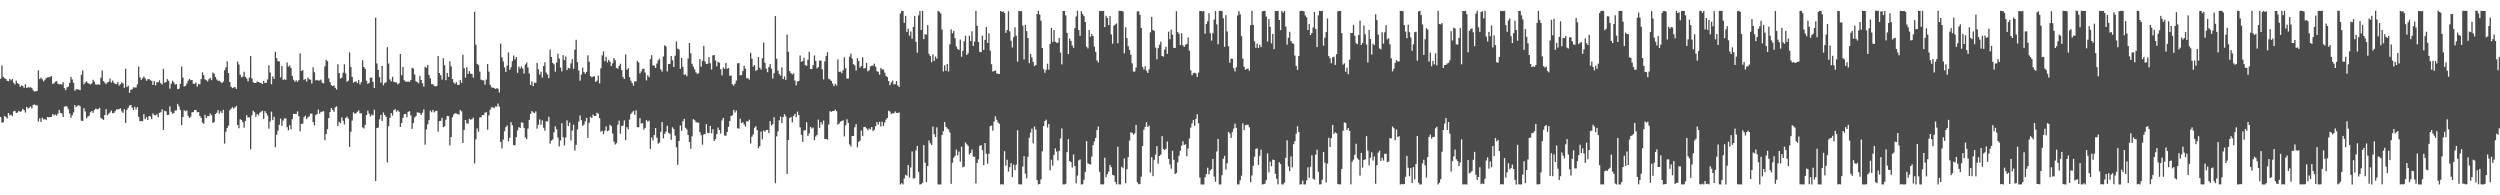 <?xml version="1.0" encoding="UTF-8"?>
<svg xmlns="http://www.w3.org/2000/svg" width="1920" height="150">
  <path d="M0 60.514h1v29.320H0zM1 50.258h1v43.914H1zM2 59.085h1v34.864H2zM3 60.015h1v28.958H3zM4 60.557h1v29.243H4zM5 62.076h1v29.016H5zM6 62.343h1v24.460H6zM7 60.504h1v28.071H7zM8 61.734h1v26.326H8zM9 60.648h1v28.584H9zM10 63.545h1v21.961H10zM11 64.857h1v20.233H11zM12 61.878h1v24.948H12zM13 63.896h1v22.438H13zM14 64.583h1v20.578H14zM15 66.649h1v19.290H15zM16 65.650h1v19.808H16zM17 66.012h1v17.587H17zM18 67.430h1v17.140H18zM19 64.689h1v21.763H19zM20 67.482h1v14.662H20zM21 66.998h1v16.391H21zM22 67.159h1v15.531H22zM23 67.018h1v14.812H23zM24 67.674h1v15.655H24zM25 69.305h1v11.324H25zM26 70.313h1v9.841H26zM27 70.104h1v10.688H27zM28 69.783h1v11.170H28zM29 53.963h1v39.379H29zM30 60.715h1v30.144H30zM31 59.523h1v34.129H31zM32 60.950h1v29.456H32zM33 62.499h1v29.230H33zM34 61.268h1v30.246H34zM35 59.986h1v32.290H35zM36 59.371h1v30.479H36zM37 59.360h1v30.825H37zM38 59.037h1v30.890H38zM39 58.430h1v31.394H39zM40 64.376h1v23.254H40zM41 63.988h1v24.686H41zM42 62.661h1v25.290H42zM43 62.314h1v26.486H43zM44 64.235h1v23.068H44zM45 64.798h1v19.556H45zM46 64.554h1v22.124H46zM47 65.038h1v22.038H47zM48 63.123h1v26.715H48zM49 67.610h1v14.313H49zM50 69.270h1v12.292H50zM51 67.065h1v14.764H51zM52 66.501h1v17.405H52zM53 63.679h1v23.404H53zM54 59.105h1v31.334H54zM55 61.020h1v27.585H55zM56 63.634h1v22.703H56zM57 69.658h1v11.051H57zM58 68.560h1v13.619H58zM59 68.605h1v12.642H59zM60 68.744h1v12.053H60zM61 69.208h1v12.444H61zM62 57.434h1v35.196H62zM63 54.077h1v38.889H63zM64 64.734h1v18.308H64zM65 63.313h1v22.286H65zM66 62.429h1v28.426H66zM67 63.720h1v25.870H67zM68 64.377h1v24.508H68zM69 64.855h1v21.338H69zM70 64.056h1v21.187H70zM71 61.291h1v25.401H71zM72 62.737h1v21.746H72zM73 64.814h1v18.597H73zM74 65.100h1v18.884H74zM75 64.760h1v18.961H75zM76 65.097h1v17.709H76zM77 59.640h1v30.858H77zM78 54.116h1v37.202H78zM79 62.329h1v29.782H79zM80 63.425h1v24.946H80zM81 64.608h1v19.238H81zM82 63.302h1v25.299H82zM83 62.825h1v24.543H83zM84 60.345h1v26.008H84zM85 63.380h1v21.517H85zM86 61.892h1v25.135H86zM87 63.511h1v23.221H87zM88 64.478h1v20.920H88zM89 64.598h1v19.429H89zM90 62.986h1v21.087H90zM91 65.668h1v18.137H91zM92 64.682h1v18.556H92zM93 63.341h1v22.116H93zM94 63.999h1v22.665H94zM95 67.401h1v16.413H95zM96 52.824h1v41.552H96zM97 66.887h1v17.441H97zM98 65.726h1v16.957H98zM99 71.214h1v9.868H99zM100 69.045h1v11.521H100zM101 68.556h1v14.158H101zM102 66.976h1v17.518H102zM103 67.270h1v14.771H103zM104 67.148h1v16.923H104zM105 64.780h1v17.454H105zM106 51.116h1v38.652H106zM107 59.446h1v33.648H107zM108 61.396h1v31.603H108zM109 60.072h1v33.003H109zM110 58.704h1v28.937H110zM111 60.179h1v31.309H111zM112 62.029h1v27.870H112zM113 60.869h1v31.224H113zM114 60.650h1v28.479H114zM115 61.618h1v27.903H115zM116 62.095h1v29.473H116zM117 65.262h1v21.882H117zM118 62.359h1v26.008H118zM119 65.460h1v23.109H119zM120 63.171h1v24.609H120zM121 63.203h1v26.925H121zM122 61.688h1v24.980H122zM123 63.895h1v22.384H123zM124 64.860h1v19.098H124zM125 52.873h1v46.937H125zM126 63.527h1v21.572H126zM127 63.003h1v22.563H127zM128 60.783h1v27.530H128zM129 62.019h1v26.134H129zM130 68.081h1v13.643H130zM131 64.342h1v21.498H131zM132 61.999h1v25.372H132zM133 63.178h1v23.639H133zM134 64.916h1v19.997H134zM135 64.551h1v20.241H135zM136 68.447h1v11.312H136zM137 68.090h1v13.686H137zM138 64.312h1v20.104H138zM139 51.213h1v44.850H139zM140 59.526h1v30.331H140zM141 66.412h1v18.320H141zM142 65.924h1v19.550H142zM143 64.167h1v20.680H143zM144 61.975h1v26.977H144zM145 60.547h1v30.129H145zM146 61.591h1v28.072H146zM147 61.384h1v24.903H147zM148 64.297h1v21.695H148zM149 64.386h1v20.161H149zM150 63.355h1v21.079H150zM151 66.510h1v19.762H151zM152 64.552h1v21.479H152zM153 64.752h1v24.262H153zM154 60.777h1v29.760H154zM155 55.574h1v38.593H155zM156 57.741h1v37.334H156zM157 60.933h1v27.247H157zM158 61.635h1v29.034H158zM159 62.515h1v26.626H159zM160 60.804h1v28.419H160zM161 59.755h1v27.436H161zM162 61.559h1v26.953H162zM163 55.764h1v38.686H163zM164 56.583h1v37.089H164zM165 59.169h1v28.383H165zM166 61.073h1v25.579H166zM167 62.041h1v22.560H167zM168 62.030h1v25.218H168zM169 63.028h1v22.445H169zM170 63.823h1v22.947H170zM171 62.599h1v21.785H171zM172 53.951h1v56.366H172zM173 51.780h1v49.367H173zM174 47.092h1v51.217H174zM175 56.061h1v40.453H175zM176 62.916h1v21.828H176zM177 66.556h1v16.892H177zM178 67.688h1v14.633H178zM179 67.116h1v16.284H179zM180 66.866h1v15.600H180zM181 68.241h1v13.052H181zM182 47.339h1v48.587H182zM183 49.584h1v48.916H183zM184 57.320h1v34.227H184zM185 59.320h1v32.909H185zM186 58.848h1v35.020H186zM187 55.100h1v42.944H187zM188 58.939h1v33.865H188zM189 60.240h1v28.213H189zM190 62.442h1v27.927H190zM191 59.618h1v30.438H191zM192 43.074h1v71.538H192zM193 60.245h1v28.330H193zM194 63.186h1v21.908H194zM195 63.807h1v22.410H195zM196 63.731h1v26.044H196zM197 62.564h1v24.991H197zM198 62.960h1v25.726H198zM199 63.442h1v23.186H199zM200 63.682h1v22.144H200zM201 64.530h1v20.534H201zM202 62.100h1v29.181H202zM203 63.711h1v21.652H203zM204 63.615h1v23.234H204zM205 61.098h1v27.623H205zM206 50.067h1v48.694H206zM207 55.696h1v37.525H207zM208 64.719h1v21.011H208zM209 58.663h1v33.635H209zM210 60.585h1v29.063H210zM211 39.764h1v73.238H211zM212 44.637h1v58.876H212zM213 46.998h1v53.371H213zM214 47.140h1v48.723H214zM215 59.442h1v31.659H215zM216 50.744h1v45.918H216zM217 61.468h1v31.085H217zM218 60.780h1v30.119H218zM219 61.374h1v29.590H219zM220 47.964h1v49.731H220zM221 51.134h1v49.000H221zM222 50.252h1v45.832H222zM223 52.169h1v47.211H223zM224 58.340h1v33.228H224zM225 61.220h1v26.239H225zM226 62.793h1v24.773H226zM227 61.638h1v25.983H227zM228 62.877h1v22.688H228zM229 61.475h1v27.727H229zM230 41.013h1v59.862H230zM231 54.572h1v40.574H231zM232 53.764h1v41.238H232zM233 61.264h1v28.813H233zM234 60.696h1v28.165H234zM235 62.597h1v28.846H235zM236 59.545h1v30.558H236zM237 60.901h1v28.373H237zM238 61.175h1v26.196H238zM239 64.157h1v23.129H239zM240 51.727h1v42.071H240zM241 55.495h1v40.775H241zM242 61.762h1v26.643H242zM243 61.339h1v26.212H243zM244 61.933h1v22.217H244zM245 61.809h1v25.474H245zM246 61.073h1v24.860H246zM247 63.555h1v22.206H247zM248 64.037h1v21.319H248zM249 50.934h1v56.795H249zM250 45.907h1v57.100H250zM251 46.977h1v52.271H251zM252 60.182h1v30.552H252zM253 63.097h1v22.903H253zM254 65.426h1v17.569H254zM255 66.067h1v18.288H255zM256 65.655h1v20.252H256zM257 67.398h1v15.094H257zM258 68.742h1v12.958H258zM259 49.429h1v47.371H259zM260 56.080h1v37.525H260zM261 60.339h1v34.376H261zM262 59.640h1v30.538H262zM263 55.870h1v36.879H263zM264 49.372h1v46.209H264zM265 56.414h1v34.213H265zM266 62.792h1v26.755H266zM267 61.954h1v29.153H267zM268 40.236h1v72.614H268zM269 51.515h1v49.649H269zM270 59.012h1v33.571H270zM271 63.510h1v22.828H271zM272 62.768h1v24.584H272zM273 62.588h1v24.370H273zM274 63.696h1v22.098H274zM275 61.498h1v23.279H275zM276 64.810h1v22.222H276zM277 63.054h1v24.023H277zM278 46.305h1v51.513H278zM279 51.456h1v47.205H279zM280 52.837h1v43.057H280zM281 61.965h1v26.332H281zM282 64.350h1v20.619H282zM283 63.570h1v23.675H283zM284 59.684h1v29.707H284zM285 59.552h1v28.509H285zM286 62.933h1v25.577H286zM287 67.590h1v16.693H287zM288 13.553h1v125.457H288zM289 48.758h1v49.571H289zM290 53.692h1v44.291H290zM291 59.249h1v32.400H291zM292 63.487h1v24.807H292zM293 50.547h1v42.412H293zM294 65.506h1v20.870H294zM295 63.725h1v24.632H295zM296 63.249h1v26.438H296zM297 36.265h1v88.410H297zM298 48.813h1v48.087H298zM299 61.027h1v29.458H299zM300 62.488h1v24.403H300zM301 58.990h1v29.751H301zM302 62.818h1v21.809H302zM303 63.243h1v20.545H303zM304 63.275h1v22.477H304zM305 64.804h1v19.951H305zM306 63.968h1v21.835H306zM307 41.400h1v56.079H307zM308 57.761h1v36.735H308zM309 51.390h1v39.142H309zM310 61.620h1v26.154H310zM311 62.645h1v24.806H311zM312 62.750h1v27.342H312zM313 62.595h1v23.248H313zM314 62.920h1v22.466H314zM315 61.540h1v27.079H315zM316 52.104h1v46.928H316zM317 52.639h1v41.769H317zM318 57.232h1v33.039H318zM319 62.438h1v26.749H319zM320 63.116h1v23.217H320zM321 63.920h1v22.515H321zM322 58.267h1v28.681H322zM323 61.460h1v26.857H323zM324 63.885h1v22.714H324zM325 66.537h1v17.464H325zM326 51.287h1v59.849H326zM327 52.128h1v47.307H327zM328 49.908h1v45.515H328zM329 57.549h1v34.734H329zM330 60.152h1v24.823H330zM331 64.612h1v21.599H331zM332 64.604h1v19.834H332zM333 65.960h1v20.337H333zM334 66.400h1v18.956H334zM335 66.017h1v19.006H335zM336 43.069h1v58.002H336zM337 56.048h1v36.917H337zM338 57.784h1v35.059H338zM339 61.151h1v29.310H339zM340 44.711h1v52.856H340zM341 50.152h1v46.810H341zM342 61.613h1v30.328H342zM343 55.970h1v33.072H343zM344 59.097h1v30.119H344zM345 47.088h1v64.612H345zM346 51.015h1v54.264H346zM347 60.596h1v29.455H347zM348 63.272h1v24.657H348zM349 64.387h1v22.573H349zM350 63.084h1v24.114H350zM351 65.193h1v22.367H351zM352 65.199h1v22.832H352zM353 61.515h1v23.041H353zM354 63.612h1v21.926H354zM355 42.024h1v67.780H355zM356 52.425h1v47.385H356zM357 59.592h1v32.585H357zM358 51.709h1v42.976H358zM359 56.804h1v38.174H359zM360 54.627h1v36.595H360zM361 56.535h1v35.414H361zM362 56.804h1v34.754H362zM363 59.520h1v30.835H363zM364 9.070h1v116.466H364zM365 34.416h1v72.536H365zM366 49.044h1v49.618H366zM367 50.018h1v51.216H367zM368 54.997h1v35.235H368zM369 61.190h1v28.855H369zM370 61.593h1v26.738H370zM371 61.763h1v26.676H371zM372 64.952h1v21.534H372zM373 61.087h1v25.159H373zM374 49.102h1v50.513H374zM375 55.045h1v33.568H375zM376 65.056h1v19.102H376zM377 67.046h1v15.424H377zM378 67.315h1v15.048H378zM379 67.558h1v15.558H379zM380 68.295h1v13.461H380zM381 67.794h1v14.081H381zM382 68.074h1v11.439H382zM383 70.990h1v10.882H383zM384 33.487h1v75.440H384zM385 44.020h1v70.014H385zM386 47.121h1v60.090H386zM387 51.698h1v49.132H387zM388 55.193h1v42.487H388zM389 50.403h1v45.944H389zM390 40.265h1v68.291H390zM391 53.596h1v52.247H391zM392 51.733h1v42.075H392zM393 46.876h1v49.400H393zM394 42.609h1v68.751H394zM395 45.622h1v66.048H395zM396 43.788h1v61.497H396zM397 55.931h1v44.223H397zM398 51.033h1v46.590H398zM399 52.643h1v45.700H399zM400 50.994h1v43.046H400zM401 52.692h1v41.500H401zM402 56.521h1v41.691H402zM403 49.519h1v55.995H403zM404 47.952h1v58.888H404zM405 51.892h1v46.899H405zM406 56.451h1v35.648H406zM407 65.213h1v22.223H407zM408 62.475h1v22.832H408zM409 66.096h1v20.241H409zM410 63.451h1v23.482H410zM411 63.636h1v21.919H411zM412 48.349h1v50.455H412zM413 53.197h1v42.600H413zM414 57.297h1v34.385H414zM415 55.168h1v40.627H415zM416 59.617h1v32.803H416zM417 50.746h1v47.345H417zM418 47.806h1v52.601H418zM419 55.679h1v37.483H419zM420 57.312h1v35.898H420zM421 60.067h1v29.583H421zM422 38.119h1v72.187H422zM423 43.745h1v64.229H423zM424 48.354h1v58.783H424zM425 49.357h1v52.283H425zM426 55.055h1v41.927H426zM427 47.954h1v51.318H427zM428 41.249h1v64.383H428zM429 44.941h1v67.568H429zM430 51.867h1v56.007H430zM431 54.814h1v39.845H431zM432 42.359h1v63.123H432zM433 46.203h1v65.539H433zM434 43.347h1v62.254H434zM435 53.833h1v38.596H435zM436 52.138h1v44.623H436zM437 52.526h1v41.651H437zM438 48.714h1v59.152H438zM439 45.444h1v54.869H439zM440 52.809h1v42.893H440zM441 38.205h1v77.465H441zM442 30.556h1v80.719H442zM443 47.755h1v51.668H443zM444 54.117h1v39.260H444zM445 61.943h1v26.750H445zM446 57.246h1v35.098H446zM447 51.897h1v44.736H447zM448 55.320h1v40.373H448zM449 56.606h1v36.504H449zM450 55.163h1v35.379H450zM451 42.519h1v63.397H451zM452 47.405h1v46.900H452zM453 58.358h1v31.367H453zM454 59.329h1v31.300H454zM455 58.703h1v29.294H455zM456 58.606h1v30.572H456zM457 62.889h1v26.220H457zM458 61.965h1v24.599H458zM459 57.998h1v29.365H459zM460 64.045h1v26.732H460zM461 52.451h1v48.714H461zM462 42.478h1v58.035H462zM463 39.461h1v63.549H463zM464 46.933h1v53.421H464zM465 43.630h1v53.398H465zM466 47.940h1v52.885H466zM467 45.871h1v54.256H467zM468 47.409h1v48.428H468zM469 50.760h1v46.123H469zM470 48.607h1v53.906H470zM471 44.611h1v64.161H471zM472 46.266h1v64.738H472zM473 52.216h1v57.772H473zM474 52.738h1v43.023H474zM475 50.570h1v42.062H475zM476 48.951h1v53.746H476zM477 53.912h1v42.862H477zM478 59.204h1v37.245H478zM479 60.610h1v31.869H479zM480 41.767h1v65.832H480zM481 53.555h1v44.108H481zM482 52.339h1v47.006H482zM483 59.216h1v32.615H483zM484 61.960h1v25.625H484zM485 63.786h1v22.544H485zM486 65.719h1v19.432H486zM487 62.547h1v25.594H487zM488 62.428h1v22.288H488zM489 46.722h1v50.965H489zM490 47.902h1v49.836H490zM491 56.369h1v34.333H491zM492 54.943h1v39.967H492zM493 52.892h1v41.607H493zM494 52.801h1v46.829H494zM495 55.768h1v42.453H495zM496 61.763h1v30.503H496zM497 57.780h1v35.602H497zM498 59.293h1v33.347H498zM499 45.393h1v68.953H499zM500 42.364h1v63.229H500zM501 50.341h1v57.558H501zM502 50.307h1v53.370H502zM503 52.184h1v46.095H503zM504 48.814h1v56.963H504zM505 46.317h1v64.008H505zM506 45.077h1v64.404H506zM507 53.255h1v47.962H507zM508 54.970h1v38.784H508zM509 43.356h1v62.936H509zM510 34.862h1v67.958H510zM511 35.657h1v65.424H511zM512 54.846h1v41.794H512zM513 49.138h1v52.829H513zM514 49.035h1v53.656H514zM515 43.031h1v64.342H515zM516 46.313h1v51.461H516zM517 51.456h1v47.685H517zM518 42.822h1v61.336H518zM519 31.739h1v81.354H519zM520 37.393h1v89.189H520zM521 38.029h1v70.252H521zM522 52.843h1v43.519H522zM523 44.499h1v55.920H523zM524 51.282h1v41.864H524zM525 57.371h1v33.921H525zM526 56.982h1v41.157H526zM527 58.556h1v40.929H527zM528 45.064h1v58.671H528zM529 33.045h1v75.989H529zM530 40.904h1v73.348H530zM531 49.021h1v55.700H531zM532 51.119h1v40.387H532zM533 53.246h1v39.090H533zM534 55.620h1v38.165H534zM535 56.794h1v37.328H535zM536 56.313h1v37.862H536zM537 45.289h1v56.148H537zM538 51.273h1v52.554H538zM539 46.684h1v64.402H539zM540 35.237h1v68.077H540zM541 47.215h1v55.627H541zM542 49.147h1v46.202H542zM543 48.939h1v53.123H543zM544 43.907h1v58.375H544zM545 48.555h1v48.180H545zM546 53.417h1v49.015H546zM547 42.543h1v56.753H547zM548 42.256h1v66.012H548zM549 46.391h1v60.453H549zM550 50.916h1v52.115H550zM551 47.470h1v50.499H551zM552 48.135h1v51.791H552zM553 53.194h1v49.400H553zM554 57.901h1v34.632H554zM555 51.814h1v38.741H555zM556 52.906h1v51.065H556zM557 48.309h1v56.071H557zM558 52.782h1v48.596H558zM559 52.173h1v45.190H559zM560 58.192h1v34.811H560zM561 57.999h1v31.083H561zM562 64.699h1v23.808H562zM563 65.795h1v18.593H563zM564 64.302h1v22.110H564zM565 61.843h1v23.070H565zM566 48.655h1v49.818H566zM567 48.457h1v50.429H567zM568 57.864h1v33.312H568zM569 57.638h1v36.847H569zM570 54.601h1v39.259H570zM571 50.495h1v45.048H571zM572 52.685h1v44.541H572zM573 60.207h1v32.881H573zM574 60.040h1v33.254H574zM575 61.127h1v30.753H575zM576 40.573h1v69.674H576zM577 45.124h1v59.844H577zM578 51.160h1v52.107H578zM579 49.958h1v48.138H579zM580 54.342h1v42.565H580zM581 53.680h1v46.271H581zM582 43.836h1v69.981H582zM583 52.022h1v60.215H583zM584 53.382h1v47.680H584zM585 44.772h1v62.253H585zM586 32.731h1v67.522H586zM587 48.130h1v53.045H587zM588 52.740h1v47.102H588zM589 55.424h1v44.272H589zM590 51.484h1v50.709H590zM591 49.212h1v43.790H591zM592 52.669h1v43.752H592zM593 60.301h1v35.156H593zM594 56.225h1v33.767H594zM595 12.345h1v128.391H595zM596 45.132h1v59.585H596zM597 54.251h1v46.549H597zM598 56.899h1v35.445H598zM599 58.088h1v31.452H599zM600 51.663h1v42.793H600zM601 60.713h1v29.233H601zM602 58.721h1v28.978H602zM603 61.377h1v28.023H603zM604 26.516h1v107.106H604zM605 39.784h1v67.717H605zM606 54.609h1v36.071H606zM607 56.227h1v33.582H607zM608 57.130h1v36.856H608zM609 56.419h1v32.661H609zM610 61.823h1v25.689H610zM611 65.599h1v24.389H611zM612 62.526h1v23.206H612zM613 62.161h1v26.196H613zM614 42.598h1v55.218H614zM615 47.405h1v56.118H615zM616 46.955h1v62.006H616zM617 44.303h1v55.962H617zM618 50.047h1v49.901H618zM619 50.563h1v43.293H619zM620 45.859h1v58.641H620zM621 39.763h1v62.715H621zM622 52.935h1v44.530H622zM623 53.019h1v45.763H623zM624 50.065h1v47.881H624zM625 42.604h1v65.064H625zM626 46.742h1v58.107H626zM627 52.571h1v51.069H627zM628 51.486h1v40.348H628zM629 46.586h1v51.599H629zM630 46.503h1v47.327H630zM631 53.230h1v42.390H631zM632 60.983h1v31.577H632zM633 47.157h1v59.626H633zM634 43.064h1v63.645H634zM635 40.154h1v67.129H635zM636 60.463h1v35.119H636zM637 61.141h1v24.279H637zM638 62.161h1v23.701H638zM639 64.135h1v21.157H639zM640 66.198h1v19.057H640zM641 64.291h1v19.847H641zM642 65.623h1v19.815H642zM643 45.655h1v50.115H643zM644 55.210h1v39.658H644zM645 54.970h1v38.473H645zM646 56.229h1v36.646H646zM647 53.971h1v38.402H647zM648 44.023h1v60.715H648zM649 52.387h1v43.826H649zM650 60.379h1v31.242H650zM651 60.300h1v34.136H651zM652 43.525h1v67.413H652zM653 41.182h1v71.314H653zM654 45.000h1v59.446H654zM655 49.229h1v55.142H655zM656 50.236h1v47.525H656zM657 54.140h1v41.188H657zM658 44.769h1v68.346H658zM659 46.821h1v62.152H659zM660 51.897h1v56.173H660zM661 50.685h1v49.516H661zM662 43.993h1v60.423H662zM663 52.567h1v45.059H663zM664 52.350h1v45.020H664zM665 48.277h1v50.330H665zM666 54.758h1v45.270H666zM667 53.910h1v44.829H667zM668 50.986h1v48.377H668zM669 50.452h1v47.079H669zM670 50.370h1v50.306H670zM671 48.835h1v50.819H671zM672 51.141h1v45.738H672zM673 54.638h1v39.110H673zM674 55.183h1v40.579H674zM675 57.322h1v36.263H675zM676 52.277h1v44.812H676zM677 53.336h1v40.170H677zM678 53.324h1v43.488H678zM679 55.780h1v38.342H679zM680 58.308h1v33.569H680zM681 59.195h1v31.375H681zM682 62.224h1v22.845H682zM683 65.367h1v20.353H683zM684 63.294h1v24.384H684zM685 61.856h1v25.097H685zM686 64.698h1v22.463H686zM687 64.712h1v20.889H687zM688 62.153h1v24.587H688zM689 65.571h1v21.188H689zM690 66.751h1v19.645H690zM691 10.374h1v131.290H691zM692 8.363h1v132.358H692zM693 8.398h1v133.277H693zM694 17.555h1v119.505H694zM695 12.165h1v122.098H695zM696 24.480h1v110.505H696zM697 21.971h1v104.808H697zM698 27.413h1v108.999H698zM699 24.123h1v104.534H699zM700 29.747h1v86.602H700zM701 20.754h1v116.403H701zM702 12.339h1v124.480H702zM703 32.102h1v83.422H703zM704 40.474h1v71.529H704zM705 11.817h1v120.227H705zM706 8.324h1v133.328H706zM707 22.999h1v118.477H707zM708 8.353h1v132.063H708zM709 30.073h1v81.344H709zM710 26.375h1v98.534H710zM711 26.587h1v113.220H711zM712 19.356h1v108.150H712zM713 41.370h1v66.525H713zM714 43.117h1v66.968H714zM715 47.818h1v63.559H715zM716 41.720h1v55.452H716zM717 46.818h1v56.231H717zM718 43.434h1v61.957H718zM719 45.040h1v52.755H719zM720 8.397h1v133.241H720zM721 9.030h1v132.620H721zM722 10.356h1v131.290H722zM723 22.707h1v80.910H723zM724 54.892h1v45.886H724zM725 50.149h1v43.592H725zM726 54.340h1v43.061H726zM727 49.109h1v49.628H727zM728 54.891h1v44.461H728zM729 34.056h1v67.685H729zM730 22.473h1v118.754H730zM731 25.531h1v99.429H731zM732 23.715h1v97.466H732zM733 29.319h1v90.341H733zM734 35.738h1v79.091H734zM735 37.589h1v81.635H735zM736 38.326h1v78.094H736zM737 30.352h1v93.808H737zM738 43.590h1v69.066H738zM739 38.949h1v89.539H739zM740 31.702h1v96.170H740zM741 27.518h1v81.888H741zM742 42.186h1v68.629H742zM743 40.984h1v71.040H743zM744 27.354h1v91.332H744zM745 31.553h1v85.947H745zM746 23.995h1v90.877H746zM747 35.299h1v84.935H747zM748 31.921h1v88.460H748zM749 8.364h1v132.491H749zM750 19.817h1v105.261H750zM751 32.290h1v90.145H751zM752 39.833h1v72.125H752zM753 39.964h1v71.513H753zM754 27.344h1v88.024H754zM755 38.367h1v88.472H755zM756 30.662h1v79.214H756zM757 20.768h1v97.304H757zM758 33.038h1v92.634H758zM759 25.542h1v92.561H759zM760 38.805h1v58.074H760zM761 49.348h1v47.032H761zM762 54.958h1v45.462H762zM763 54.503h1v38.831H763zM764 54.083h1v35.243H764zM765 56.364h1v35.636H765zM766 56.711h1v37.342H766zM767 56.778h1v38.305H767zM768 8.423h1v133.256H768zM769 9.200h1v132.282H769zM770 8.663h1v133.056H770zM771 9.957h1v106.142H771zM772 25.244h1v101.965H772zM773 22.977h1v99.713H773zM774 8.655h1v123.132H774zM775 24.045h1v104.301H775zM776 31.286h1v93.980H776zM777 36.457h1v99.598H777zM778 28.563h1v97.867H778zM779 20.967h1v109.689H779zM780 27.447h1v99.038H780zM781 47.292h1v52.734H781zM782 8.351h1v133.190H782zM783 8.665h1v132.970H783zM784 8.437h1v133.189H784zM785 19.740h1v108.197H785zM786 45.594h1v74.352H786zM787 19.058h1v114.335H787zM788 23.879h1v113.154H788zM789 29.165h1v91.236H789zM790 48.479h1v57.287H790zM791 41.427h1v60.384H791zM792 44.144h1v54.690H792zM793 47.503h1v62.614H793zM794 50.758h1v46.429H794zM795 50.000h1v49.545H795zM796 10.769h1v127.570H796zM797 8.341h1v133.311H797zM798 11.230h1v130.055H798zM799 15.860h1v121.911H799zM800 36.849h1v79.387H800zM801 53.056h1v43.807H801zM802 55.881h1v37.050H802zM803 53.623h1v38.271H803zM804 48.882h1v49.028H804zM805 53.510h1v41.691H805zM806 33.742h1v97.031H806zM807 21.330h1v101.353H807zM808 32.210h1v94.964H808zM809 23.018h1v95.988H809zM810 32.074h1v81.891H810zM811 32.871h1v83.573H811zM812 32.726h1v90.438H812zM813 29.158h1v86.693H813zM814 40.325h1v65.964H814zM815 49.458h1v49.223H815zM816 8.411h1v133.218H816zM817 8.441h1v133.233H817zM818 11.823h1v129.299H818zM819 25.221h1v91.624H819zM820 41.503h1v65.344H820zM821 29.599h1v94.125H821zM822 31.376h1v93.082H822zM823 34.938h1v93.791H823zM824 36.706h1v81.913H824zM825 21.691h1v105.906H825zM826 12.699h1v128.116H826zM827 8.261h1v126.532H827zM828 23.116h1v100.000H828zM829 27.508h1v94.929H829zM830 8.592h1v133.080H830zM831 10.841h1v130.688H831zM832 12.318h1v125.748H832zM833 16.912h1v115.078H833zM834 35.766h1v72.629H834zM835 37.195h1v88.248H835zM836 22.987h1v103.019H836zM837 28.178h1v98.227H837zM838 26.173h1v94.048H838zM839 27.718h1v83.761H839zM840 35.804h1v72.761H840zM841 39.814h1v66.135H841zM842 46.417h1v53.501H842zM843 47.928h1v49.223H843zM844 8.447h1v123.545H844zM845 8.332h1v133.219H845zM846 8.480h1v133.097H846zM847 8.324h1v133.307H847zM848 20.778h1v100.344H848zM849 12.137h1v123.966H849zM850 13.755h1v119.932H850zM851 19.316h1v112.407H851zM852 12.352h1v114.324H852zM853 26.397h1v101.987H853zM854 33.526h1v100.771H854zM855 19.676h1v115.151H855zM856 18.846h1v120.895H856zM857 18.040h1v123.518H857zM858 33.230h1v79.438H858zM859 8.324h1v133.292H859zM860 8.332h1v133.341H860zM861 8.324h1v119.706H861zM862 8.829h1v120.358H862zM863 40.930h1v80.748H863zM864 20.942h1v119.831H864zM865 29.220h1v100.708H865zM866 35.460h1v85.218H866zM867 38.342h1v69.629H867zM868 42.048h1v59.581H868zM869 48.621h1v53.350H869zM870 54.917h1v48.498H870zM871 54.915h1v47.480H871zM872 51.892h1v44.054H872zM873 8.778h1v131.141H873zM874 8.639h1v132.919H874zM875 11.411h1v129.788H875zM876 21.532h1v114.153H876zM877 51.366h1v60.762H877zM878 53.327h1v46.288H878zM879 50.916h1v46.642H879zM880 54.261h1v39.568H880zM881 55.991h1v41.536H881zM882 53.321h1v43.154H882zM883 24.811h1v107.737H883zM884 12.891h1v107.863H884zM885 22.968h1v112.294H885zM886 23.710h1v99.045H886zM887 36.487h1v82.295H887zM888 45.551h1v66.670H888zM889 37.013h1v88.669H889zM890 34.341h1v85.445H890zM891 31.961h1v86.713H891zM892 43.020h1v61.516H892zM893 43.491h1v70.898H893zM894 37.971h1v77.299H894zM895 35.859h1v78.373H895zM896 41.309h1v67.403H896zM897 24.250h1v97.736H897zM898 30.119h1v96.197H898zM899 22.754h1v106.783H899zM900 26.696h1v89.063H900zM901 36.699h1v85.977H901zM902 36.876h1v96.712H902zM903 8.609h1v124.213H903zM904 24.562h1v100.086H904zM905 25.895h1v93.697H905zM906 34.623h1v81.161H906zM907 25.562h1v86.362H907zM908 34.794h1v73.642H908zM909 36.056h1v75.305H909zM910 34.343h1v76.457H910zM911 33.755h1v86.214H911zM912 28.784h1v85.229H912zM913 38.988h1v67.343H913zM914 53.987h1v44.018H914zM915 57.811h1v36.982H915zM916 56.245h1v35.886H916zM917 55.798h1v40.832H917zM918 56.432h1v34.841H918zM919 59.057h1v28.682H919zM920 55.771h1v38.882H920zM921 8.449h1v127.938H921zM922 8.470h1v133.181H922zM923 8.849h1v132.837H923zM924 8.392h1v133.309H924zM925 25.838h1v110.288H925zM926 18.406h1v115.260H926zM927 16.331h1v112.432H927zM928 10.183h1v123.702H928zM929 25.557h1v105.364H929zM930 31.186h1v98.716H930zM931 25.480h1v96.576H931zM932 15.052h1v120.595H932zM933 8.514h1v131.074H933zM934 18.670h1v97.679H934zM935 33.982h1v72.764H935zM936 8.341h1v133.338H936zM937 8.356h1v133.277H937zM938 8.507h1v126.055H938zM939 14.010h1v107.929H939zM940 36.012h1v83.643H940zM941 11.599h1v118.636H941zM942 24.155h1v101.268H942zM943 35.519h1v65.747H943zM944 48.199h1v54.295H944zM945 45.074h1v60.833H945zM946 45.263h1v56.037H946zM947 52.369h1v46.390H947zM948 54.828h1v40.147H948zM949 51.600h1v46.582H949zM950 11.935h1v129.704H950zM951 8.513h1v133.144H951zM952 10.990h1v127.539H952zM953 27.740h1v107.229H953zM954 44.983h1v49.773H954zM955 51.259h1v48.733H955zM956 53.604h1v42.613H956zM957 52.893h1v42.898H957zM958 52.667h1v43.111H958zM959 54.308h1v43.475H959zM960 19.407h1v120.481H960zM961 8.362h1v126.333H961zM962 19.088h1v108.229H962zM963 31.801h1v88.548H963zM964 36.776h1v77.582H964zM965 33.414h1v80.480H965zM966 36.898h1v89.736H966zM967 34.368h1v85.352H967zM968 36.184h1v78.703H968zM969 8.777h1v132.878H969zM970 8.399h1v133.064H970zM971 8.363h1v132.670H971zM972 12.692h1v125.672H972zM973 31.823h1v85.986H973zM974 14.567h1v117.809H974zM975 20.710h1v103.428H975zM976 33.290h1v94.416H976zM977 26.026h1v96.538H977zM978 37.688h1v85.213H978zM979 8.471h1v125.019H979zM980 8.467h1v128.780H980zM981 8.344h1v133.257H981zM982 15.374h1v109.203H982zM983 23.119h1v102.871H983zM984 8.325h1v133.272H984zM985 9.759h1v131.907H985zM986 8.322h1v131.929H986zM987 20.411h1v100.785H987zM988 34.317h1v73.456H988zM989 28.983h1v98.877H989zM990 24.420h1v106.969H990zM991 31.463h1v88.693H991zM992 33.202h1v95.377H992zM993 33.634h1v77.132H993zM994 42.712h1v65.618H994zM995 50.611h1v52.037H995zM996 53.684h1v43.299H996zM997 43.031h1v58.394H997zM998 8.440h1v133.259H998zM999 8.279h1v133.196H999zM1000 8.357h1v130.282H1000zM1001 8.742h1v132.912H1001zM1002 11.823h1v129.827H1002zM1003 13.209h1v125.316H1003zM1004 23.060h1v105.503H1004zM1005 18.339h1v118.140H1005zM1006 26.912h1v101.097H1006zM1007 25.336h1v93.942H1007zM1008 21.101h1v116.091H1008zM1009 9.199h1v128.778H1009zM1010 22.317h1v96.515H1010zM1011 36.199h1v78.725H1011zM1012 11.792h1v120.173H1012zM1013 8.324h1v133.357H1013zM1014 8.439h1v133.056H1014zM1015 8.364h1v129.734H1015zM1016 35.037h1v81.716H1016zM1017 28.972h1v95.974H1017zM1018 24.619h1v115.548H1018zM1019 14.222h1v111.434H1019zM1020 43.132h1v62.715H1020zM1021 44.870h1v68.050H1021zM1022 48.577h1v57.495H1022zM1023 44.045h1v51.889H1023zM1024 43.584h1v59.286H1024zM1025 49.825h1v51.806H1025zM1026 41.606h1v60.792H1026zM1027 8.701h1v132.697H1027zM1028 8.399h1v133.161H1028zM1029 8.437h1v133.200H1029zM1030 25.405h1v104.413H1030zM1031 49.590h1v50.805H1031zM1032 48.625h1v45.337H1032zM1033 55.115h1v39.343H1033zM1034 51.985h1v47.801H1034zM1035 57.009h1v41.322H1035zM1036 45.775h1v54.675H1036zM1037 25.383h1v116.231H1037zM1038 25.264h1v98.953H1038zM1039 19.022h1v103.568H1039zM1040 27.423h1v91.423H1040zM1041 33.132h1v77.236H1041zM1042 33.923h1v87.577H1042zM1043 26.951h1v95.714H1043zM1044 15.898h1v119.013H1044zM1045 34.500h1v82.964H1045zM1046 32.971h1v95.709H1046zM1047 19.615h1v103.322H1047zM1048 26.353h1v96.017H1048zM1049 34.225h1v70.309H1049zM1050 47.963h1v67.677H1050zM1051 22.878h1v104.103H1051zM1052 29.967h1v91.248H1052zM1053 41.938h1v75.052H1053zM1054 33.566h1v89.760H1054zM1055 34.641h1v85.518H1055zM1056 10.971h1v130.139H1056zM1057 15.445h1v111.478H1057zM1058 26.566h1v90.668H1058zM1059 37.191h1v78.535H1059zM1060 37.862h1v85.695H1060zM1061 24.720h1v96.406H1061zM1062 33.467h1v89.825H1062zM1063 24.844h1v93.319H1063zM1064 19.328h1v98.695H1064zM1065 30.189h1v94.334H1065zM1066 29.462h1v94.598H1066zM1067 34.027h1v72.075H1067zM1068 44.815h1v61.514H1068zM1069 54.855h1v42.303H1069zM1070 52.794h1v45.673H1070zM1071 48.278h1v59.452H1071zM1072 46.152h1v53.345H1072zM1073 47.193h1v58.085H1073zM1074 47.213h1v57.315H1074zM1075 8.445h1v133.254H1075zM1076 8.314h1v132.929H1076zM1077 8.663h1v132.912H1077zM1078 19.247h1v122.071H1078zM1079 24.267h1v111.496H1079zM1080 29.358h1v90.352H1080zM1081 18.982h1v109.829H1081zM1082 24.747h1v110.632H1082zM1083 28.787h1v100.355H1083zM1084 39.004h1v101.549H1084zM1085 34.016h1v94.310H1085zM1086 24.703h1v113.078H1086zM1087 24.419h1v101.525H1087zM1088 46.601h1v57.873H1088zM1089 8.827h1v131.480H1089zM1090 8.326h1v133.345H1090zM1091 11.602h1v130.086H1091zM1092 18.814h1v106.653H1092zM1093 42.187h1v80.479H1093zM1094 30.174h1v96.772H1094zM1095 21.666h1v114.697H1095zM1096 22.739h1v97.823H1096zM1097 47.237h1v57.904H1097zM1098 40.388h1v62.990H1098zM1099 50.902h1v55.651H1099zM1100 46.791h1v58.470H1100zM1101 49.427h1v55.610H1101zM1102 40.978h1v57.579H1102zM1103 50.195h1v47.133H1103zM1104 8.335h1v133.340H1104zM1105 18.453h1v121.874H1105zM1106 18.706h1v118.869H1106zM1107 17.711h1v98.809H1107zM1108 52.151h1v47.687H1108zM1109 49.941h1v44.998H1109zM1110 49.807h1v40.850H1110zM1111 48.743h1v51.119H1111zM1112 48.239h1v45.482H1112zM1113 46.207h1v56.453H1113zM1114 23.925h1v107.829H1114zM1115 31.133h1v92.648H1115zM1116 21.207h1v98.924H1116zM1117 21.863h1v93.046H1117zM1118 34.039h1v88.339H1118zM1119 34.287h1v89.449H1119zM1120 29.117h1v98.451H1120zM1121 21.545h1v103.249H1121zM1122 49.387h1v57.633H1122zM1123 8.385h1v133.280H1123zM1124 8.593h1v132.984H1124zM1125 8.255h1v133.306H1125zM1126 10.863h1v130.845H1126zM1127 40.188h1v82.668H1127zM1128 23.636h1v109.556H1128zM1129 22.437h1v109.997H1129zM1130 21.757h1v109.587H1130zM1131 24.895h1v97.813H1131zM1132 35.496h1v81.150H1132zM1133 10.451h1v123.764H1133zM1134 8.288h1v129.909H1134zM1135 20.984h1v114.976H1135zM1136 24.530h1v103.906H1136zM1137 9.114h1v132.285H1137zM1138 8.655h1v132.216H1138zM1139 14.066h1v127.225H1139zM1140 8.393h1v128.945H1140zM1141 28.089h1v95.207H1141zM1142 31.812h1v89.017H1142zM1143 24.583h1v104.976H1143zM1144 27.799h1v96.144H1144zM1145 19.578h1v108.914H1145zM1146 36.470h1v75.755H1146zM1147 27.157h1v92.651H1147zM1148 34.590h1v71.436H1148zM1149 47.853h1v60.731H1149zM1150 48.121h1v59.373H1150zM1151 43.738h1v72.314H1151zM1152 8.349h1v133.263H1152zM1153 8.511h1v132.888H1153zM1154 8.385h1v133.277H1154zM1155 8.329h1v113.136H1155zM1156 19.284h1v117.121H1156zM1157 24.446h1v107.892H1157zM1158 15.715h1v109.685H1158zM1159 14.186h1v115.794H1159zM1160 27.733h1v101.289H1160zM1161 33.108h1v93.258H1161zM1162 25.421h1v104.392H1162zM1163 15.911h1v122.238H1163zM1164 22.950h1v118.762H1164zM1165 31.298h1v79.913H1165zM1166 8.386h1v133.164H1166zM1167 8.354h1v133.296H1167zM1168 11.768h1v129.842H1168zM1169 14.865h1v119.236H1169zM1170 38.232h1v85.572H1170zM1171 22.347h1v118.284H1171zM1172 28.296h1v102.331H1172zM1173 33.263h1v89.135H1173zM1174 42.283h1v63.658H1174zM1175 49.096h1v56.553H1175zM1176 51.483h1v50.858H1176zM1177 50.832h1v51.100H1177zM1178 51.436h1v49.324H1178zM1179 49.973h1v45.224H1179zM1180 17.556h1v124.076H1180zM1181 8.371h1v133.227H1181zM1182 15.391h1v126.031H1182zM1183 17.692h1v114.711H1183zM1184 43.300h1v65.044H1184zM1185 50.866h1v48.749H1185zM1186 51.922h1v45.025H1186zM1187 51.151h1v44.866H1187zM1188 54.595h1v46.612H1188zM1189 55.590h1v41.240H1189zM1190 31.053h1v104.186H1190zM1191 15.182h1v102.410H1191zM1192 27.133h1v108.181H1192zM1193 14.404h1v104.159H1193zM1194 38.225h1v86.216H1194zM1195 32.917h1v78.787H1195zM1196 36.524h1v93.051H1196zM1197 28.298h1v109.905H1197zM1198 16.351h1v118.946H1198zM1199 35.535h1v81.568H1199zM1200 29.011h1v90.610H1200zM1201 29.216h1v92.445H1201zM1202 27.667h1v83.251H1202zM1203 36.632h1v70.220H1203zM1204 37.284h1v81.415H1204zM1205 28.618h1v101.391H1205zM1206 28.693h1v106.174H1206zM1207 31.716h1v90.222H1207zM1208 34.128h1v81.342H1208zM1209 34.331h1v95.062H1209zM1210 13.809h1v115.506H1210zM1211 17.200h1v106.618H1211zM1212 33.885h1v85.309H1212zM1213 32.767h1v78.372H1213zM1214 32.365h1v85.194H1214zM1215 41.322h1v72.655H1215zM1216 37.881h1v79.911H1216zM1217 29.474h1v95.651H1217zM1218 33.236h1v76.363H1218zM1219 34.628h1v87.616H1219zM1220 26.697h1v88.493H1220zM1221 50.474h1v50.270H1221zM1222 47.244h1v53.071H1222zM1223 51.396h1v44.446H1223zM1224 54.050h1v43.163H1224zM1225 50.399h1v51.102H1225zM1226 52.788h1v45.452H1226zM1227 48.914h1v54.872H1227zM1228 10.040h1v116.831H1228zM1229 8.368h1v133.245H1229zM1230 8.320h1v133.237H1230zM1231 8.414h1v133.260H1231zM1232 23.168h1v108.379H1232zM1233 22.095h1v108.839H1233zM1234 12.489h1v118.723H1234zM1235 12.592h1v117.273H1235zM1236 17.684h1v111.131H1236zM1237 31.410h1v87.299H1237zM1238 33.073h1v98.841H1238zM1239 18.431h1v115.117H1239zM1240 11.726h1v129.226H1240zM1241 27.356h1v114.316H1241zM1242 32.315h1v73.604H1242zM1243 8.326h1v133.343H1243zM1244 8.322h1v133.341H1244zM1245 8.383h1v131.464H1245zM1246 16.663h1v111.651H1246zM1247 35.434h1v84.157H1247zM1248 25.020h1v102.398H1248zM1249 26.137h1v90.211H1249zM1250 26.199h1v100.543H1250zM1251 44.093h1v63.070H1251zM1252 44.473h1v59.960H1252zM1253 48.044h1v55.934H1253zM1254 51.410h1v51.551H1254zM1255 53.632h1v40.757H1255zM1256 53.523h1v47.416H1256zM1257 13.596h1v122.270H1257zM1258 9.620h1v131.998H1258zM1259 13.471h1v124.802H1259zM1260 20.605h1v112.821H1260zM1261 44.557h1v69.273H1261zM1262 50.566h1v48.672H1262zM1263 55.292h1v37.994H1263zM1264 55.394h1v38.743H1264zM1265 59.239h1v34.183H1265zM1266 54.941h1v41.573H1266zM1267 24.623h1v115.746H1267zM1268 8.477h1v117.272H1268zM1269 14.162h1v120.847H1269zM1270 28.984h1v96.041H1270zM1271 32.047h1v84.658H1271zM1272 34.881h1v79.874H1272zM1273 27.715h1v100.551H1273zM1274 36.903h1v91.363H1274zM1275 34.278h1v85.072H1275zM1276 9.806h1v128.424H1276zM1277 8.432h1v133.222H1277zM1278 8.381h1v133.107H1278zM1279 8.879h1v132.373H1279zM1280 30.297h1v92.110H1280zM1281 20.540h1v101.875H1281zM1282 21.909h1v107.798H1282zM1283 20.777h1v105.538H1283zM1284 21.079h1v113.535H1284zM1285 26.332h1v97.358H1285zM1286 29.451h1v111.913H1286zM1287 8.368h1v132.059H1287zM1288 9.965h1v130.323H1288zM1289 9.466h1v118.289H1289zM1290 15.592h1v112.262H1290zM1291 8.410h1v133.271H1291zM1292 8.326h1v133.318H1292zM1293 8.326h1v133.246H1293zM1294 11.833h1v127.479H1294zM1295 35.273h1v70.665H1295zM1296 30.187h1v89.896H1296zM1297 15.045h1v106.581H1297zM1298 19.279h1v117.333H1298zM1299 30.406h1v95.893H1299zM1300 37.906h1v79.857H1300zM1301 26.306h1v81.561H1301zM1302 41.236h1v65.324H1302zM1303 46.559h1v50.640H1303zM1304 39.258h1v60.598H1304zM1305 8.337h1v133.115H1305zM1306 8.345h1v133.317H1306zM1307 9.864h1v131.209H1307zM1308 8.366h1v133.304H1308zM1309 22.594h1v116.408H1309zM1310 13.806h1v127.541H1310zM1311 22.902h1v118.211H1311zM1312 15.286h1v126.330H1312zM1313 26.373h1v101.318H1313zM1314 16.573h1v113.033H1314zM1315 20.245h1v112.595H1315zM1316 8.536h1v132.069H1316zM1317 30.217h1v100.228H1317zM1318 26.119h1v94.277H1318zM1319 34.487h1v76.475H1319zM1320 8.332h1v133.258H1320zM1321 8.330h1v133.335H1321zM1322 8.347h1v129.865H1322zM1323 15.855h1v103.413H1323zM1324 29.345h1v81.460H1324zM1325 22.567h1v119.099H1325zM1326 20.120h1v107.136H1326zM1327 30.982h1v77.815H1327zM1328 39.525h1v72.992H1328zM1329 41.411h1v62.349H1329zM1330 36.353h1v74.844H1330zM1331 40.090h1v69.719H1331zM1332 49.876h1v48.911H1332zM1333 43.462h1v59.925H1333zM1334 8.568h1v132.962H1334zM1335 8.356h1v133.240H1335zM1336 9.131h1v132.489H1336zM1337 26.043h1v115.602H1337zM1338 49.707h1v50.374H1338zM1339 47.665h1v53.983H1339zM1340 53.428h1v50.662H1340zM1341 51.109h1v50.344H1341zM1342 50.876h1v49.541H1342zM1343 49.543h1v51.866H1343zM1344 24.351h1v113.158H1344zM1345 14.710h1v115.804H1345zM1346 19.962h1v97.122H1346zM1347 26.340h1v91.486H1347zM1348 31.607h1v83.170H1348zM1349 28.426h1v90.051H1349zM1350 22.115h1v102.483H1350zM1351 20.154h1v121.505H1351zM1352 15.987h1v104.456H1352zM1353 33.332h1v102.218H1353zM1354 19.096h1v110.696H1354zM1355 25.068h1v107.034H1355zM1356 35.393h1v84.057H1356zM1357 39.890h1v75.895H1357zM1358 20.412h1v101.548H1358zM1359 27.428h1v103.283H1359zM1360 31.041h1v101.357H1360zM1361 32.745h1v91.937H1361zM1362 38.244h1v81.770H1362zM1363 8.390h1v132.790H1363zM1364 23.640h1v114.419H1364zM1365 30.424h1v94.977H1365zM1366 32.468h1v83.480H1366zM1367 37.302h1v88.179H1367zM1368 21.407h1v96.913H1368zM1369 32.577h1v88.767H1369zM1370 33.661h1v78.928H1370zM1371 23.706h1v91.428H1371zM1372 32.297h1v89.685H1372zM1373 29.609h1v98.032H1373zM1374 38.902h1v72.804H1374zM1375 46.424h1v58.109H1375zM1376 48.088h1v48.074H1376zM1377 47.559h1v49.440H1377zM1378 48.385h1v49.640H1378zM1379 48.090h1v60.461H1379zM1380 47.506h1v62.133H1380zM1381 47.238h1v57.640H1381zM1382 8.461h1v133.103H1382zM1383 8.249h1v133.315H1383zM1384 10.204h1v131.478H1384zM1385 22.699h1v118.897H1385zM1386 25.784h1v109.302H1386zM1387 27.838h1v101.663H1387zM1388 15.872h1v114.068H1388zM1389 20.497h1v120.967H1389zM1390 29.002h1v107.090H1390zM1391 26.967h1v114.673H1391zM1392 25.816h1v102.936H1392zM1393 21.580h1v116.341H1393zM1394 16.405h1v119.566H1394zM1395 28.567h1v85.654H1395zM1396 9.115h1v132.491H1396zM1397 8.340h1v133.283H1397zM1398 8.375h1v133.283H1398zM1399 10.960h1v118.055H1399zM1400 40.400h1v76.956H1400zM1401 34.664h1v100.064H1401zM1402 26.524h1v100.825H1402zM1403 18.428h1v100.785H1403zM1404 45.896h1v61.195H1404zM1405 34.960h1v71.280H1405zM1406 50.049h1v55.846H1406zM1407 42.839h1v61.399H1407zM1408 50.146h1v58.402H1408zM1409 53.488h1v47.029H1409zM1410 45.598h1v57.273H1410zM1411 8.375h1v133.248H1411zM1412 8.535h1v132.902H1412zM1413 17.201h1v124.411H1413zM1414 17.284h1v117.979H1414zM1415 44.726h1v55.860H1415zM1416 45.635h1v56.280H1416zM1417 50.603h1v47.017H1417zM1418 47.807h1v51.283H1418zM1419 51.818h1v44.054H1419zM1420 35.451h1v72.497H1420zM1421 25.188h1v108.224H1421zM1422 23.809h1v111.273H1422zM1423 29.752h1v93.293H1423zM1424 19.661h1v105.671H1424zM1425 29.731h1v96.298H1425zM1426 31.135h1v93.963H1426zM1427 23.373h1v108.900H1427zM1428 16.848h1v118.914H1428zM1429 22.689h1v84.450H1429zM1430 8.348h1v133.311H1430zM1431 8.334h1v133.318H1431zM1432 8.435h1v133.302H1432zM1433 23.297h1v118.161H1433zM1434 41.392h1v92.479H1434zM1435 21.757h1v110.872H1435zM1436 15.025h1v108.427H1436zM1437 24.959h1v107.855H1437zM1438 33.608h1v84.464H1438zM1439 33.724h1v78.365H1439zM1440 8.310h1v131.607H1440zM1441 8.241h1v132.466H1441zM1442 8.355h1v122.621H1442zM1443 16.793h1v117.362H1443zM1444 8.815h1v111.867H1444zM1445 8.591h1v133.084H1445zM1446 11.573h1v130.032H1446zM1447 8.391h1v131.202H1447zM1448 31.015h1v83.720H1448zM1449 24.872h1v102.325H1449zM1450 17.682h1v112.847H1450zM1451 10.126h1v120.373H1451zM1452 17.021h1v117.258H1452zM1453 30.416h1v87.685H1453zM1454 29.416h1v87.736H1454zM1455 29.049h1v79.748H1455zM1456 37.617h1v71.497H1456zM1457 40.327h1v61.823H1457zM1458 42.492h1v69.316H1458zM1459 8.311h1v133.356H1459zM1460 8.455h1v132.938H1460zM1461 8.436h1v133.246H1461zM1462 8.448h1v133.213H1462zM1463 9.099h1v132.433H1463zM1464 18.871h1v113.076H1464zM1465 20.979h1v115.523H1465zM1466 24.209h1v109.815H1466zM1467 31.153h1v96.365H1467zM1468 30.779h1v95.450H1468zM1469 26.300h1v114.634H1469zM1470 15.465h1v119.871H1470zM1471 22.538h1v119.143H1471zM1472 22.321h1v88.339H1472zM1473 8.358h1v127.109H1473zM1474 8.367h1v133.227H1474zM1475 20.543h1v121.128H1475zM1476 8.319h1v121.709H1476zM1477 37.685h1v79.843H1477zM1478 29.062h1v95.802H1478zM1479 21.698h1v113.798H1479zM1480 26.602h1v95.705H1480zM1481 40.356h1v66.156H1481zM1482 46.245h1v56.653H1482zM1483 48.960h1v57.893H1483zM1484 45.311h1v66.929H1484zM1485 55.673h1v47.803H1485zM1486 47.447h1v45.824H1486zM1487 45.388h1v52.586H1487zM1488 8.317h1v133.375H1488zM1489 16.962h1v119.641H1489zM1490 13.828h1v126.042H1490zM1491 19.193h1v94.883H1491zM1492 47.212h1v58.285H1492zM1493 54.067h1v54.098H1493zM1494 49.415h1v50.410H1494zM1495 57.390h1v40.901H1495zM1496 52.926h1v39.108H1496zM1497 24.302h1v98.842H1497zM1498 21.612h1v112.888H1498zM1499 25.515h1v107.553H1499zM1500 13.545h1v110.653H1500zM1501 26.511h1v98.336H1501zM1502 36.057h1v84.477H1502zM1503 33.281h1v92.449H1503zM1504 20.331h1v109.330H1504zM1505 18.715h1v113.515H1505zM1506 37.409h1v87.938H1506zM1507 25.981h1v91.699H1507zM1508 33.772h1v87.758H1508zM1509 27.149h1v82.379H1509zM1510 38.539h1v75.816H1510zM1511 41.351h1v80.462H1511zM1512 20.929h1v114.262H1512zM1513 29.029h1v100.066H1513zM1514 30.093h1v105.234H1514zM1515 24.237h1v95.848H1515zM1516 33.879h1v81.378H1516zM1517 11.172h1v124.227H1517zM1518 22.630h1v102.414H1518zM1519 28.372h1v92.336H1519zM1520 30.435h1v94.424H1520zM1521 37.298h1v76.429H1521zM1522 27.449h1v100.662H1522zM1523 37.540h1v80.333H1523zM1524 27.319h1v89.607H1524zM1525 29.059h1v83.503H1525zM1526 28.616h1v95.644H1526zM1527 21.951h1v96.003H1527zM1528 39.434h1v74.754H1528zM1529 35.240h1v76.816H1529zM1530 47.487h1v48.689H1530zM1531 53.450h1v47.398H1531zM1532 48.744h1v49.400H1532zM1533 48.657h1v53.214H1533zM1534 45.332h1v62.967H1534zM1535 47.518h1v62.075H1535zM1536 8.317h1v133.196H1536zM1537 8.389h1v132.898H1537zM1538 8.543h1v133.161H1538zM1539 9.877h1v118.915H1539zM1540 14.718h1v116.712H1540zM1541 24.533h1v109.094H1541zM1542 16.992h1v115.665H1542zM1543 15.435h1v125.881H1543zM1544 27.707h1v94.364H1544zM1545 29.158h1v102.437H1545zM1546 13.475h1v115.933H1546zM1547 14.486h1v126.474H1547zM1548 26.501h1v114.133H1548zM1549 33.365h1v79.272H1549zM1550 8.569h1v133.076H1550zM1551 8.374h1v133.261H1551zM1552 8.779h1v132.806H1552zM1553 8.396h1v131.526H1553zM1554 36.757h1v80.176H1554zM1555 24.097h1v111.944H1555zM1556 24.058h1v105.585H1556zM1557 32.862h1v94.728H1557zM1558 42.524h1v64.610H1558zM1559 43.876h1v60.727H1559zM1560 45.388h1v60.164H1560zM1561 51.673h1v55.407H1561zM1562 53.545h1v40.918H1562zM1563 54.391h1v45.084H1563zM1564 9.421h1v131.881H1564zM1565 8.815h1v132.543H1565zM1566 11.397h1v130.193H1566zM1567 19.777h1v111.577H1567zM1568 43.787h1v69.740H1568zM1569 43.637h1v59.995H1569zM1570 52.556h1v46.304H1570zM1571 53.830h1v50.151H1571zM1572 56.613h1v38.014H1572zM1573 59.565h1v35.640H1573zM1574 17.732h1v118.362H1574zM1575 8.587h1v119.896H1575zM1576 17.857h1v117.691H1576zM1577 23.591h1v111.887H1577zM1578 36.847h1v86.460H1578zM1579 35.512h1v79.449H1579zM1580 31.743h1v93.317H1580zM1581 26.727h1v104.224H1581zM1582 27.389h1v94.629H1582zM1583 33.653h1v83.039H1583zM1584 8.364h1v133.005H1584zM1585 8.375h1v133.230H1585zM1586 8.341h1v133.342H1586zM1587 8.633h1v113.501H1587zM1588 40.373h1v79.039H1588zM1589 23.340h1v117.171H1589zM1590 22.377h1v108.473H1590zM1591 28.835h1v102.266H1591zM1592 27.318h1v94.717H1592zM1593 27.425h1v111.109H1593zM1594 8.290h1v129.734H1594zM1595 8.324h1v129.397H1595zM1596 11.320h1v130.026H1596zM1597 20.889h1v104.329H1597zM1598 8.308h1v133.321H1598zM1599 8.325h1v133.318H1599zM1600 8.370h1v132.400H1600zM1601 8.373h1v133.288H1601zM1602 37.130h1v78.165H1602zM1603 30.478h1v89.120H1603zM1604 20.063h1v112.847H1604zM1605 22.856h1v113.084H1605zM1606 31.451h1v86.627H1606zM1607 32.804h1v89.853H1607zM1608 18.162h1v99.833H1608zM1609 40.825h1v64.613H1609zM1610 51.568h1v53.922H1610zM1611 58.612h1v44.756H1611zM1612 8.434h1v123.217H1612zM1613 8.378h1v133.223H1613zM1614 8.390h1v133.021H1614zM1615 8.367h1v133.313H1615zM1616 9.912h1v127.951H1616zM1617 20.719h1v112.897H1617zM1618 11.414h1v129.787H1618zM1619 17.512h1v115.578H1619zM1620 25.048h1v112.991H1620zM1621 24.644h1v109.419H1621zM1622 26.651h1v106.360H1622zM1623 9.346h1v132.172H1623zM1624 11.315h1v123.425H1624zM1625 31.080h1v100.824H1625zM1626 36.271h1v77.500H1626zM1627 8.591h1v133.064H1627zM1628 8.349h1v133.329H1628zM1629 8.336h1v121.989H1629zM1630 8.368h1v123.826H1630zM1631 27.077h1v88.218H1631zM1632 16.237h1v117.379H1632zM1633 25.716h1v98.241H1633zM1634 35.381h1v105.163H1634zM1635 43.325h1v66.259H1635zM1636 46.057h1v56.290H1636zM1637 40.316h1v69.524H1637zM1638 40.197h1v65.360H1638zM1639 47.869h1v58.880H1639zM1640 39.102h1v67.866H1640zM1641 8.367h1v133.261H1641zM1642 8.391h1v132.782H1642zM1643 15.391h1v126.333H1643zM1644 16.968h1v122.065H1644zM1645 45.429h1v64.125H1645zM1646 43.793h1v59.711H1646zM1647 48.102h1v53.062H1647zM1648 47.837h1v49.588H1648zM1649 44.078h1v52.778H1649zM1650 51.776h1v47.472H1650zM1651 19.153h1v122.316H1651zM1652 21.190h1v116.366H1652zM1653 27.253h1v107.046H1653zM1654 22.883h1v97.749H1654zM1655 31.465h1v85.474H1655zM1656 35.107h1v78.638H1656zM1657 25.795h1v98.935H1657zM1658 23.259h1v112.537H1658zM1659 12.186h1v113.027H1659zM1660 14.564h1v106.507H1660zM1661 16.795h1v119.009H1661zM1662 15.151h1v108.999H1662zM1663 39.619h1v73.677H1663zM1664 33.667h1v82.334H1664zM1665 16.322h1v112.111H1665zM1666 24.582h1v99.103H1666zM1667 19.947h1v103.324H1667zM1668 27.568h1v101.695H1668zM1669 40.553h1v87.743H1669zM1670 19.934h1v116.976H1670zM1671 9.351h1v128.451H1671zM1672 18.782h1v108.687H1672zM1673 37.957h1v79.683H1673zM1674 36.564h1v85.179H1674zM1675 28.892h1v89.804H1675zM1676 30.390h1v82.325H1676zM1677 29.257h1v87.946H1677zM1678 24.535h1v96.184H1678zM1679 30.624h1v87.348H1679zM1680 11.841h1v122.540H1680zM1681 35.547h1v90.306H1681zM1682 37.138h1v62.440H1682zM1683 46.664h1v51.162H1683zM1684 53.560h1v46.785H1684zM1685 46.507h1v60.155H1685zM1686 50.450h1v60.276H1686zM1687 37.630h1v70.825H1687zM1688 46.550h1v58.009H1688zM1689 8.524h1v128.183H1689zM1690 8.358h1v133.150H1690zM1691 10.165h1v131.524H1691zM1692 9.053h1v132.568H1692zM1693 28.935h1v96.700H1693zM1694 23.506h1v107.260H1694zM1695 14.489h1v113.466H1695zM1696 21.721h1v117.437H1696zM1697 22.906h1v117.489H1697zM1698 25.987h1v103.244H1698zM1699 23.452h1v105.160H1699zM1700 9.647h1v129.633H1700zM1701 18.285h1v122.336H1701zM1702 24.475h1v112.566H1702zM1703 40.255h1v68.900H1703zM1704 8.346h1v133.209H1704zM1705 8.340h1v133.281H1705zM1706 8.419h1v127.780H1706zM1707 9.600h1v106.727H1707zM1708 36.609h1v76.753H1708zM1709 26.673h1v98.491H1709zM1710 21.310h1v102.017H1710zM1711 33.989h1v78.822H1711zM1712 45.949h1v60.791H1712zM1713 38.508h1v66.071H1713zM1714 41.043h1v65.195H1714zM1715 48.670h1v62.933H1715zM1716 49.678h1v51.822H1716zM1717 49.221h1v48.588H1717zM1718 8.320h1v133.339H1718zM1719 8.433h1v133.208H1719zM1720 14.189h1v127.296H1720zM1721 19.785h1v121.687H1721zM1722 45.804h1v55.098H1722zM1723 49.242h1v57.996H1723zM1724 52.039h1v46.959H1724zM1725 52.148h1v48.268H1725zM1726 57.403h1v36.338H1726zM1727 51.029h1v44.973H1727zM1728 25.158h1v103.013H1728zM1729 8.375h1v122.712H1729zM1730 25.670h1v96.625H1730zM1731 26.900h1v93.443H1731zM1732 25.918h1v95.395H1732zM1733 37.276h1v86.569H1733zM1734 19.237h1v109.731H1734zM1735 8.307h1v130.905H1735zM1736 24.576h1v91.479H1736zM1737 9.332h1v132.322H1737zM1738 8.385h1v133.267H1738zM1739 9.154h1v132.511H1739zM1740 8.689h1v131.979H1740zM1741 38.671h1v89.148H1741zM1742 30.154h1v92.018H1742zM1743 22.309h1v114.397H1743zM1744 30.668h1v105.440H1744zM1745 29.521h1v93.107H1745zM1746 35.383h1v79.068H1746zM1747 8.450h1v130.738H1747zM1748 8.365h1v132.651H1748zM1749 11.191h1v130.130H1749zM1750 17.510h1v120.652H1750zM1751 26.826h1v91.274H1751zM1752 8.318h1v133.331H1752zM1753 11.619h1v129.866H1753zM1754 8.326h1v133.320H1754zM1755 21.988h1v99.124H1755zM1756 18.952h1v100.449H1756zM1757 24.199h1v107.109H1757zM1758 13.048h1v116.302H1758zM1759 18.843h1v120.697H1759zM1760 33.022h1v82.861H1760zM1761 33.026h1v82.724H1761zM1762 30.695h1v80.257H1762zM1763 36.745h1v78.606H1763zM1764 36.368h1v79.398H1764zM1765 37.533h1v77.888H1765zM1766 8.318h1v133.311H1766zM1767 8.317h1v133.292H1767zM1768 8.400h1v133.135H1768zM1769 8.911h1v132.782H1769zM1770 15.698h1v125.720H1770zM1771 15.407h1v110.835H1771zM1772 16.345h1v122.917H1772zM1773 25.566h1v109.171H1773zM1774 33.047h1v104.508H1774zM1775 33.783h1v92.199H1775zM1776 28.523h1v102.807H1776zM1777 20.636h1v113.053H1777zM1778 11.909h1v129.464H1778zM1779 26.887h1v86.111H1779zM1780 8.342h1v133.307H1780zM1781 8.321h1v133.321H1781zM1782 8.359h1v133.178H1782zM1783 8.346h1v121.276H1783zM1784 33.993h1v81.465H1784zM1785 34.925h1v86.978H1785zM1786 18.057h1v113.476H1786zM1787 19.896h1v101.699H1787zM1788 35.923h1v69.606H1788zM1789 34.649h1v66.562H1789zM1790 43.748h1v58.163H1790zM1791 47.467h1v55.769H1791zM1792 48.962h1v53.202H1792zM1793 52.240h1v46.384H1793zM1794 47.495h1v53.315H1794zM1795 8.330h1v133.307H1795zM1796 8.295h1v132.538H1796zM1797 16.889h1v122.644H1797zM1798 23.159h1v108.975H1798zM1799 47.314h1v57.130H1799zM1800 47.379h1v59.336H1800zM1801 43.610h1v69.442H1801zM1802 56.572h1v36.563H1802zM1803 49.387h1v49.428H1803zM1804 39.405h1v71.896H1804zM1805 16.678h1v117.636H1805zM1806 17.052h1v124.676H1806zM1807 14.705h1v108.324H1807zM1808 30.087h1v102.388H1808zM1809 26.768h1v91.766H1809zM1810 39.558h1v70.542H1810zM1811 28.537h1v107.050H1811zM1812 16.161h1v117.434H1812zM1813 25.649h1v103.576H1813zM1814 19.035h1v96.058H1814zM1815 27.600h1v85.951H1815zM1816 29.494h1v105.827H1816zM1817 32.367h1v77.790H1817zM1818 42.805h1v76.694H1818zM1819 14.192h1v126.924H1819zM1820 15.150h1v113.416H1820zM1821 12.202h1v129.486H1821zM1822 38.794h1v79.942H1822zM1823 37.481h1v71.025H1823zM1824 8.247h1v130.455H1824zM1825 15.010h1v121.355H1825zM1826 27.990h1v92.116H1826zM1827 17.681h1v102.826H1827zM1828 34.709h1v86.836H1828zM1829 23.034h1v118.554H1829zM1830 33.226h1v82.493H1830zM1831 26.266h1v87.223H1831zM1832 28.342h1v99.551H1832zM1833 29.193h1v103.776H1833zM1834 27.532h1v88.213H1834zM1835 43.609h1v79.404H1835zM1836 34.167h1v73.524H1836zM1837 46.555h1v55.739H1837zM1838 51.058h1v48.137H1838zM1839 47.450h1v55.028H1839zM1840 49.925h1v51.537H1840zM1841 40.672h1v60.034H1841zM1842 48.736h1v58.245H1842zM1843 8.359h1v133.287H1843zM1844 8.930h1v132.497H1844zM1845 8.484h1v133.199H1845zM1846 10.063h1v131.183H1846zM1847 18.610h1v118.901H1847zM1848 26.567h1v98.618H1848zM1849 17.159h1v111.878H1849zM1850 15.179h1v124.737H1850zM1851 30.087h1v107.632H1851zM1852 27.547h1v103.621H1852zM1853 20.052h1v111.432H1853zM1854 16.571h1v121.283H1854zM1855 21.183h1v119.997H1855zM1856 34.062h1v83.860H1856zM1857 8.343h1v133.347H1857zM1858 8.515h1v133.131H1858zM1859 8.647h1v133.006H1859zM1860 8.357h1v129.259H1860zM1861 38.675h1v79.436H1861zM1862 27.764h1v93.506H1862zM1863 24.363h1v105.912H1863zM1864 32.869h1v97.904H1864zM1865 42.935h1v67.536H1865zM1866 47.009h1v54.484H1866zM1867 53.511h1v46.411H1867zM1868 46.693h1v55.884H1868zM1869 54.362h1v49.778H1869zM1870 46.943h1v58.897H1870zM1871 48.758h1v51.971H1871zM1872 8.320h1v130.575H1872zM1873 9.172h1v132.501H1873zM1874 9.678h1v128.377H1874zM1875 25.998h1v94.114H1875zM1876 40.183h1v65.377H1876zM1877 51.311h1v49.903H1877zM1878 47.936h1v57.484H1878zM1879 54.291h1v37.333H1879zM1880 58.918h1v40.405H1880zM1881 18.627h1v107.025H1881zM1882 10.752h1v125.024H1882zM1883 10.799h1v127.432H1883zM1884 22.396h1v101.925H1884zM1885 34.862h1v80.645H1885zM1886 31.764h1v80.368H1886zM1887 25.038h1v96.901H1887zM1888 26.931h1v114.191H1888zM1889 27.455h1v90.305H1889zM1890 34.476h1v80.142H1890zM1891 8.277h1v132.728H1891zM1892 8.327h1v132.785H1892zM1893 8.286h1v133.326H1893zM1894 8.402h1v133.005H1894zM1895 31.342h1v89.437H1895zM1896 24.198h1v102.954H1896zM1897 24.749h1v114.031H1897zM1898 16.678h1v119.330H1898zM1899 25.745h1v96.900H1899zM1900 28.023h1v95.273H1900zM1901 8.262h1v131.847H1901zM1902 8.369h1v122.399H1902zM1903 10.330h1v131.223H1903zM1904 13.874h1v115.803H1904zM1905 8.322h1v133.294H1905zM1906 8.354h1v133.313H1906zM1907 8.380h1v133.257H1907zM1908 8.382h1v132.778H1908zM1909 28.683h1v105.787H1909zM1910 27.937h1v90.686H1910zM1911 19.991h1v101.820H1911zM1912 13.500h1v126.412H1912zM1913 31.759h1v88.681H1913zM1914 30.040h1v95.055H1914zM1915 26.508h1v96.109H1915zM1916 31.452h1v76.215H1916zM1917 45.561h1v57.104H1917zM1918 53.920h1v49.500H1918zM1919 43.848h1v54.651H1919z" fill="#4a4a4a"></path>
</svg>
